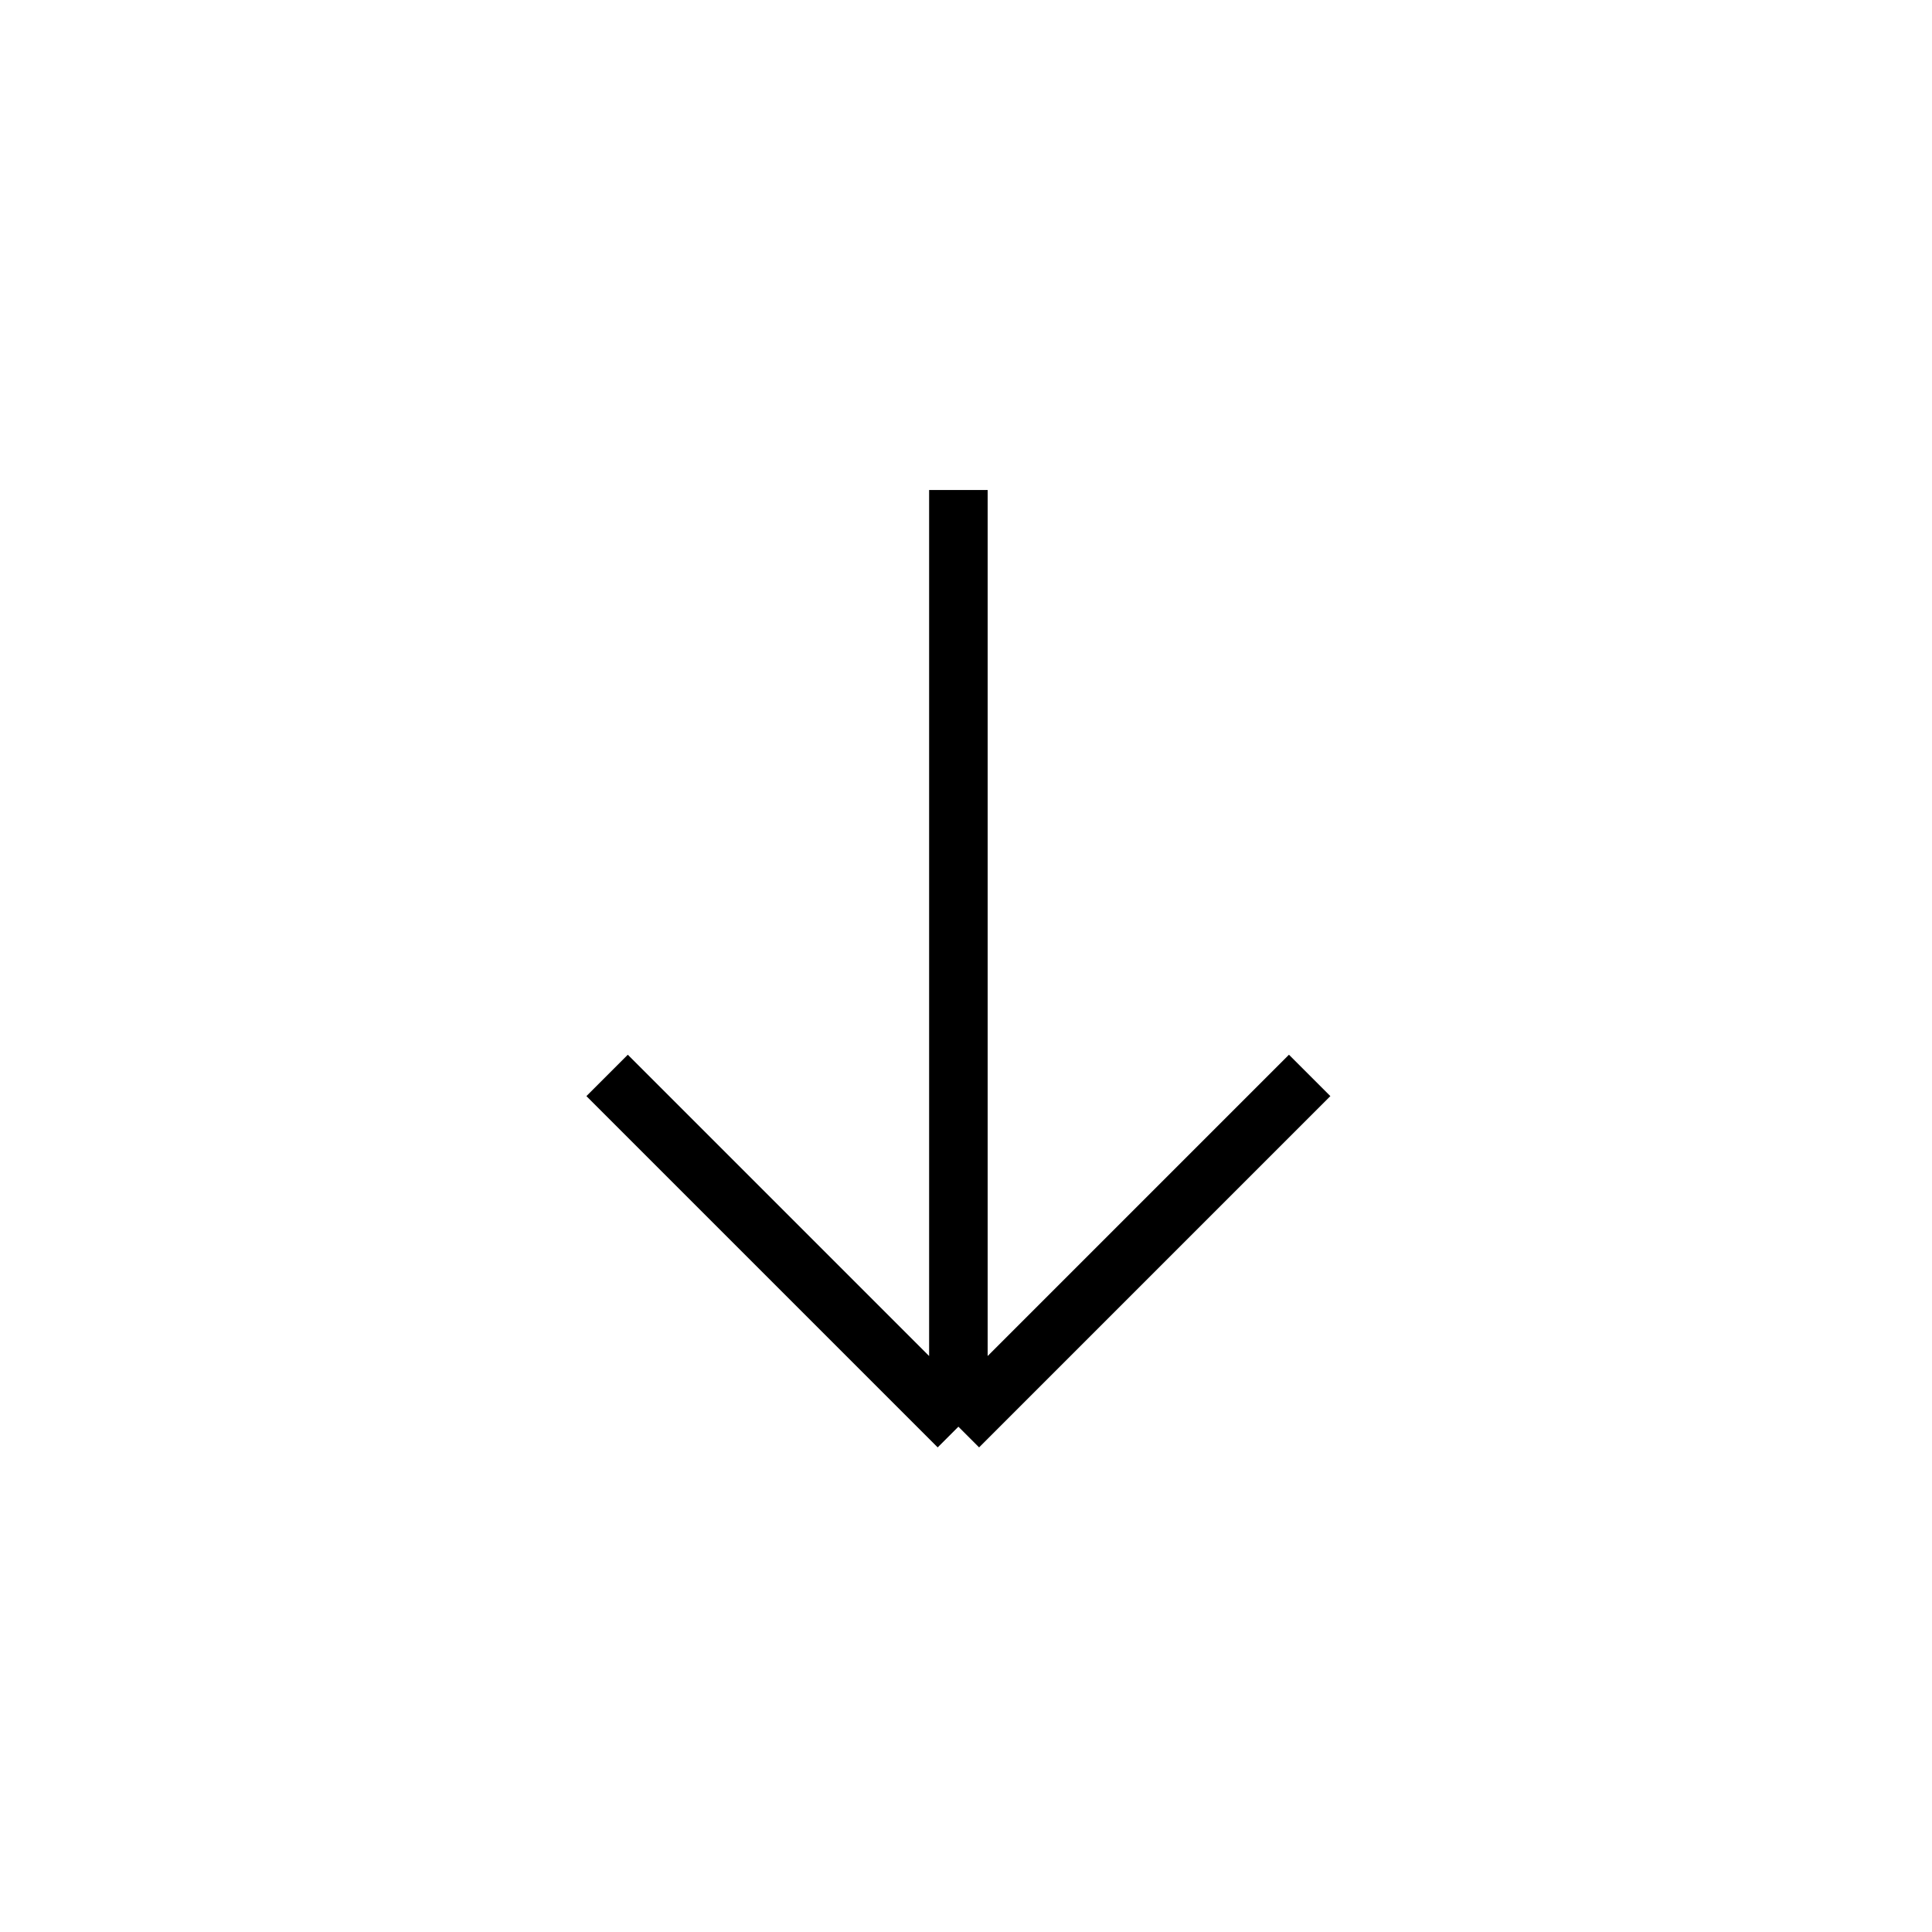 <svg width="33" height="33" viewBox="0 0 33 33" fill="currentColor" xmlns="http://www.w3.org/2000/svg">
	<path d="M16.37 8.37L16.37 24.369M16.37 24.369L22.37 18.369M16.37 24.369L10.37 18.369" stroke="currentColor"/>
</svg>
